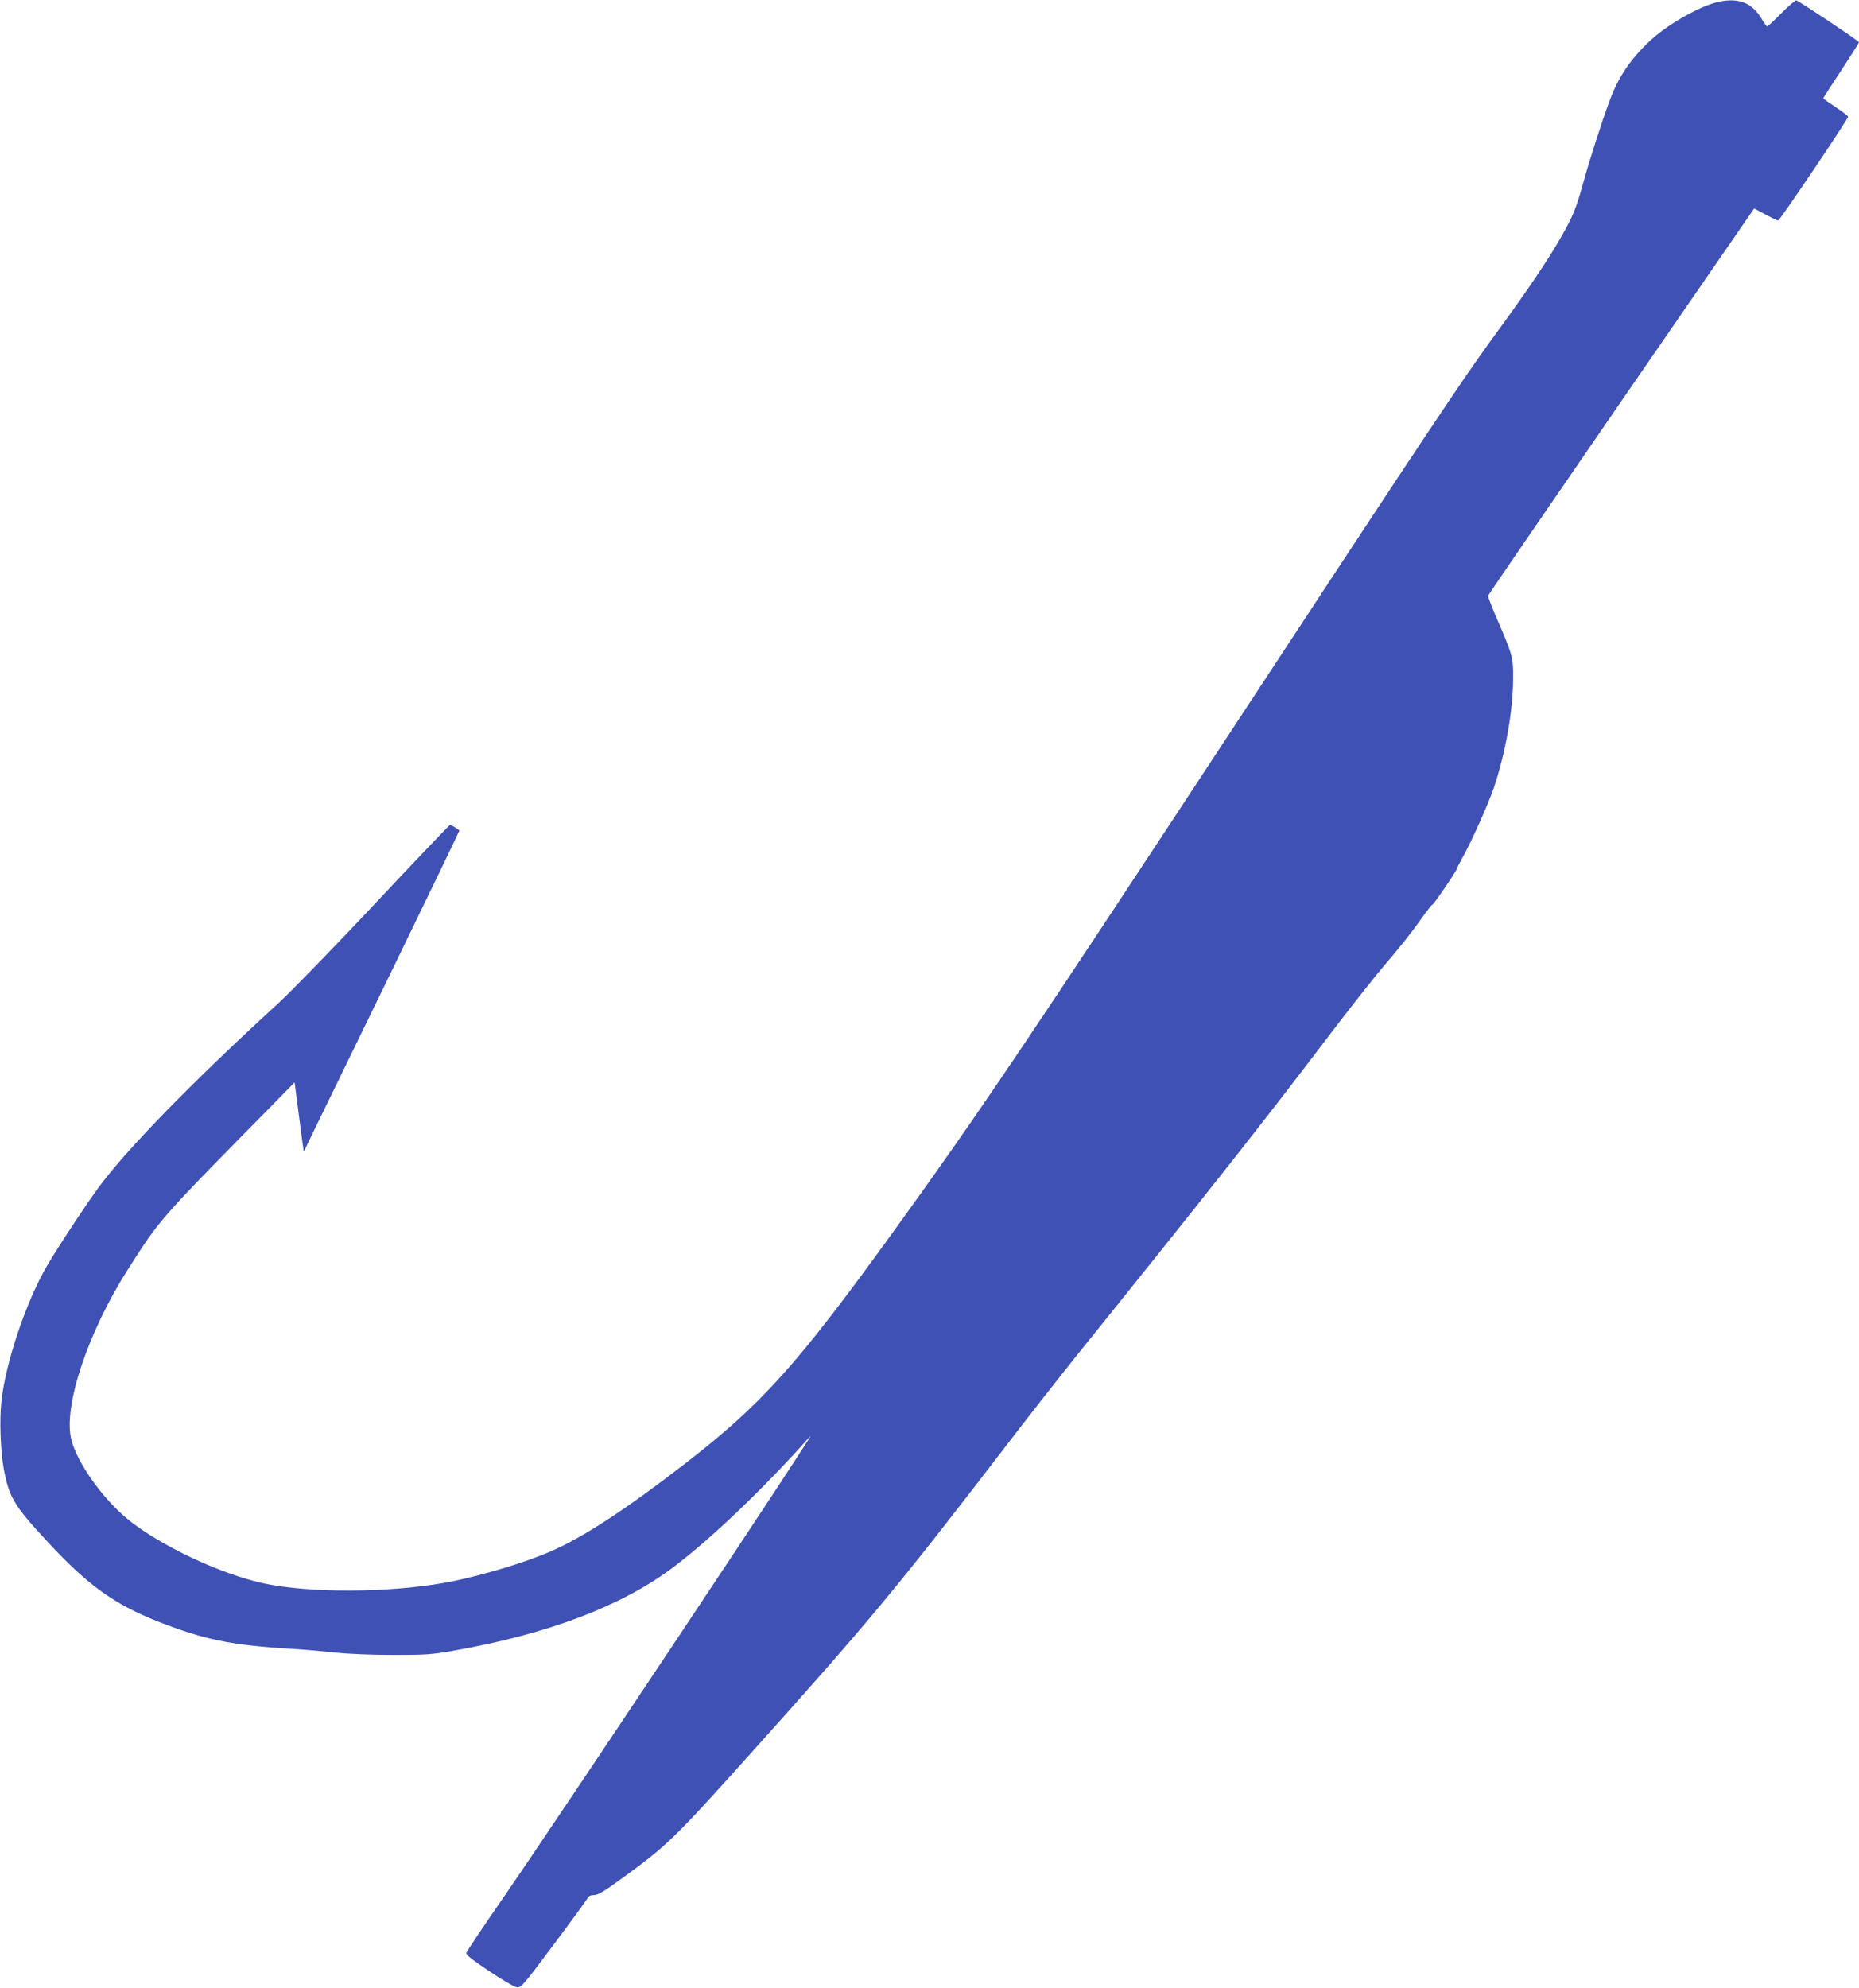 <?xml version="1.0" standalone="no"?>
<!DOCTYPE svg PUBLIC "-//W3C//DTD SVG 20010904//EN"
 "http://www.w3.org/TR/2001/REC-SVG-20010904/DTD/svg10.dtd">
<svg version="1.0" xmlns="http://www.w3.org/2000/svg"
 width="1197pt" height="1280pt" viewBox="0 0 1197 1280"
 preserveAspectRatio="xMidYMid meet">
<g transform="translate(0,1280) scale(0.1,-0.1)"
fill="#3f51b5" stroke="none">
<path d="M11073 12790 c-119 -24 -333 -144 -449 -253 -128 -120 -204 -233
-263 -394 -50 -135 -128 -380 -165 -514 -48 -173 -66 -218 -147 -360 -86 -150
-220 -348 -444 -654 -195 -268 -433 -625 -1605 -2410 -1405 -2139 -1696 -2571
-2259 -3350 -612 -846 -837 -1096 -1328 -1476 -380 -294 -658 -476 -868 -567
-161 -70 -422 -149 -626 -191 -339 -70 -846 -81 -1167 -25 -266 45 -653 217
-892 394 -176 130 -360 380 -401 543 -53 212 107 691 366 1097 211 330 189
305 980 1108 l92 94 18 -139 c10 -76 23 -176 29 -223 l12 -85 60 125 c34 69
260 534 503 1033 243 500 441 910 439 911 -24 18 -54 36 -60 36 -3 0 -221
-228 -483 -507 -262 -280 -543 -568 -623 -642 -545 -498 -974 -937 -1156
-1184 -84 -114 -267 -392 -334 -507 -134 -231 -266 -621 -293 -872 -13 -120
-6 -318 15 -433 35 -187 66 -238 290 -479 254 -273 421 -393 703 -505 298
-117 472 -153 863 -176 58 -3 177 -13 265 -23 100 -10 247 -16 390 -16 208 0
245 2 390 28 602 106 1079 287 1407 534 249 187 591 515 886 847 56 63 -1655
-2508 -2007 -3015 -112 -162 -206 -303 -208 -312 -4 -12 34 -42 144 -116 82
-55 162 -102 178 -105 29 -6 35 0 240 274 116 155 214 290 219 300 6 13 20 19
41 19 24 0 64 23 171 101 301 219 339 255 845 819 751 836 939 1063 1620 1950
145 190 360 464 477 610 843 1047 1206 1508 1602 2030 139 184 314 406 388
492 75 86 170 207 212 267 43 61 79 108 82 106 5 -5 158 219 158 231 0 4 17
37 37 73 57 100 166 345 202 450 75 224 123 494 124 701 1 140 -3 153 -110
399 -29 69 -53 130 -51 136 2 7 388 570 858 1253 l855 1240 72 -39 c40 -21 77
-39 82 -39 11 0 451 653 451 669 0 4 -36 32 -80 61 -44 29 -80 55 -80 57 0 3
52 84 115 179 63 96 115 178 115 182 0 8 -386 265 -404 270 -6 1 -49 -36 -96
-83 -46 -47 -88 -85 -91 -85 -4 0 -19 20 -33 44 -62 106 -145 141 -273 116z"/>
</g>
</svg>
